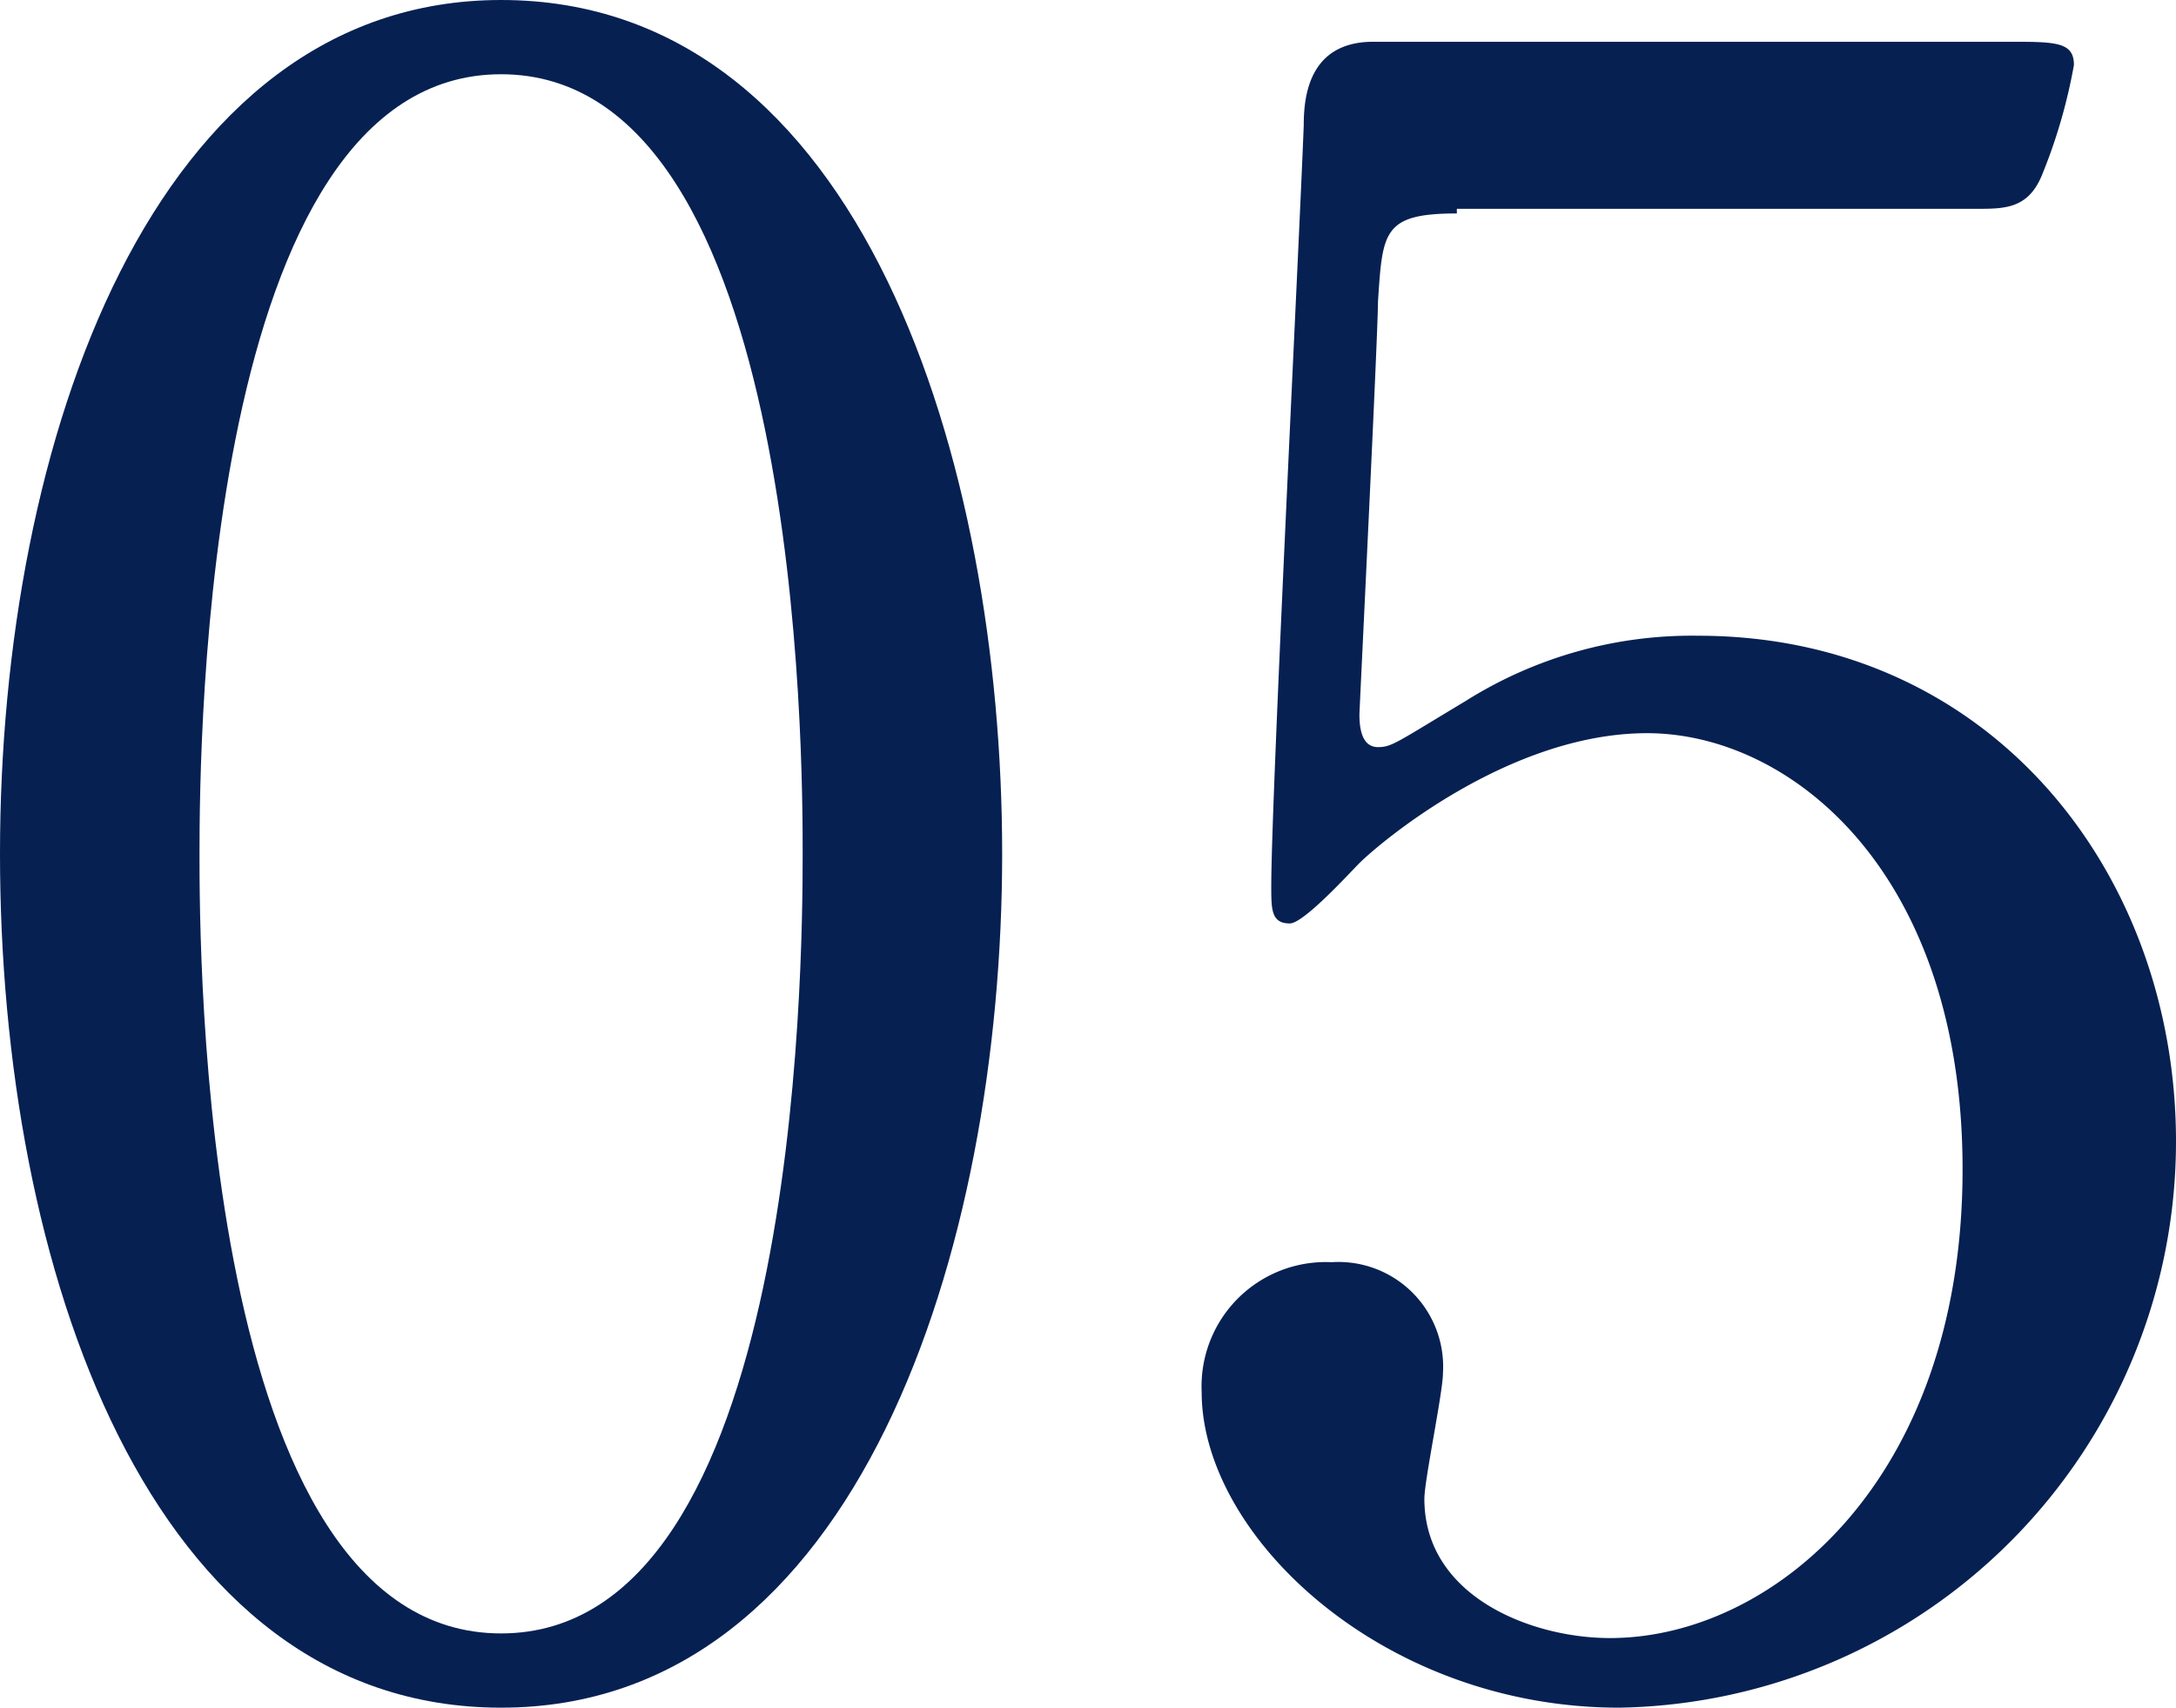 <svg xmlns="http://www.w3.org/2000/svg" width="46.9" height="36.8" viewBox="0 0 46.9 36.8"><defs><style>.a{fill:#062052;}</style></defs><path class="a" d="M10.8,36.8C3.2,36.8,0,27.3,0,18.4S3.3,0,10.8,0c7.8,0,10.8,10,10.8,18.4C21.6,26.9,18.5,36.8,10.8,36.8Zm0-35.2C4.4,1.6,4.3,16,4.3,18.4c0,2,0,16.8,6.5,16.8,6.4,0,6.5-14.3,6.5-16.8C17.3,16.4,17.3,1.6,10.8,1.6Z" transform="translate(0)"/><path class="a" d="M31.4,4.6c-1.6,0-1.6.4-1.7,1.9,0,.7-.4,8.8-.4,8.9,0,.4.1.7.4.7s.4-.1,1.9-1a9.151,9.151,0,0,1,5-1.4c6.3,0,10.3,5.1,10.3,10.9a12.205,12.205,0,0,1-12,12.2c-5.1,0-9-3.7-9-6.8a2.677,2.677,0,0,1,2.8-2.8,2.257,2.257,0,0,1,2.4,2.4c0,.4-.4,2.3-.4,2.7,0,2.1,2.3,3,4,3,3.5,0,7.6-3.4,7.6-10.1,0-6.4-3.7-9.4-6.8-9.4-3,0-5.8,2.4-6.2,2.8-.2.2-1.2,1.3-1.5,1.3-.4,0-.4-.3-.4-.8,0-1.9.6-13.8.7-16.4,0-.6.1-1.8,1.5-1.8H43.3c1,0,1.4,0,1.4.5A11.638,11.638,0,0,1,44,3.8c-.3.7-.8.7-1.4.7H31.4Z" transform="translate(0)"/></svg>